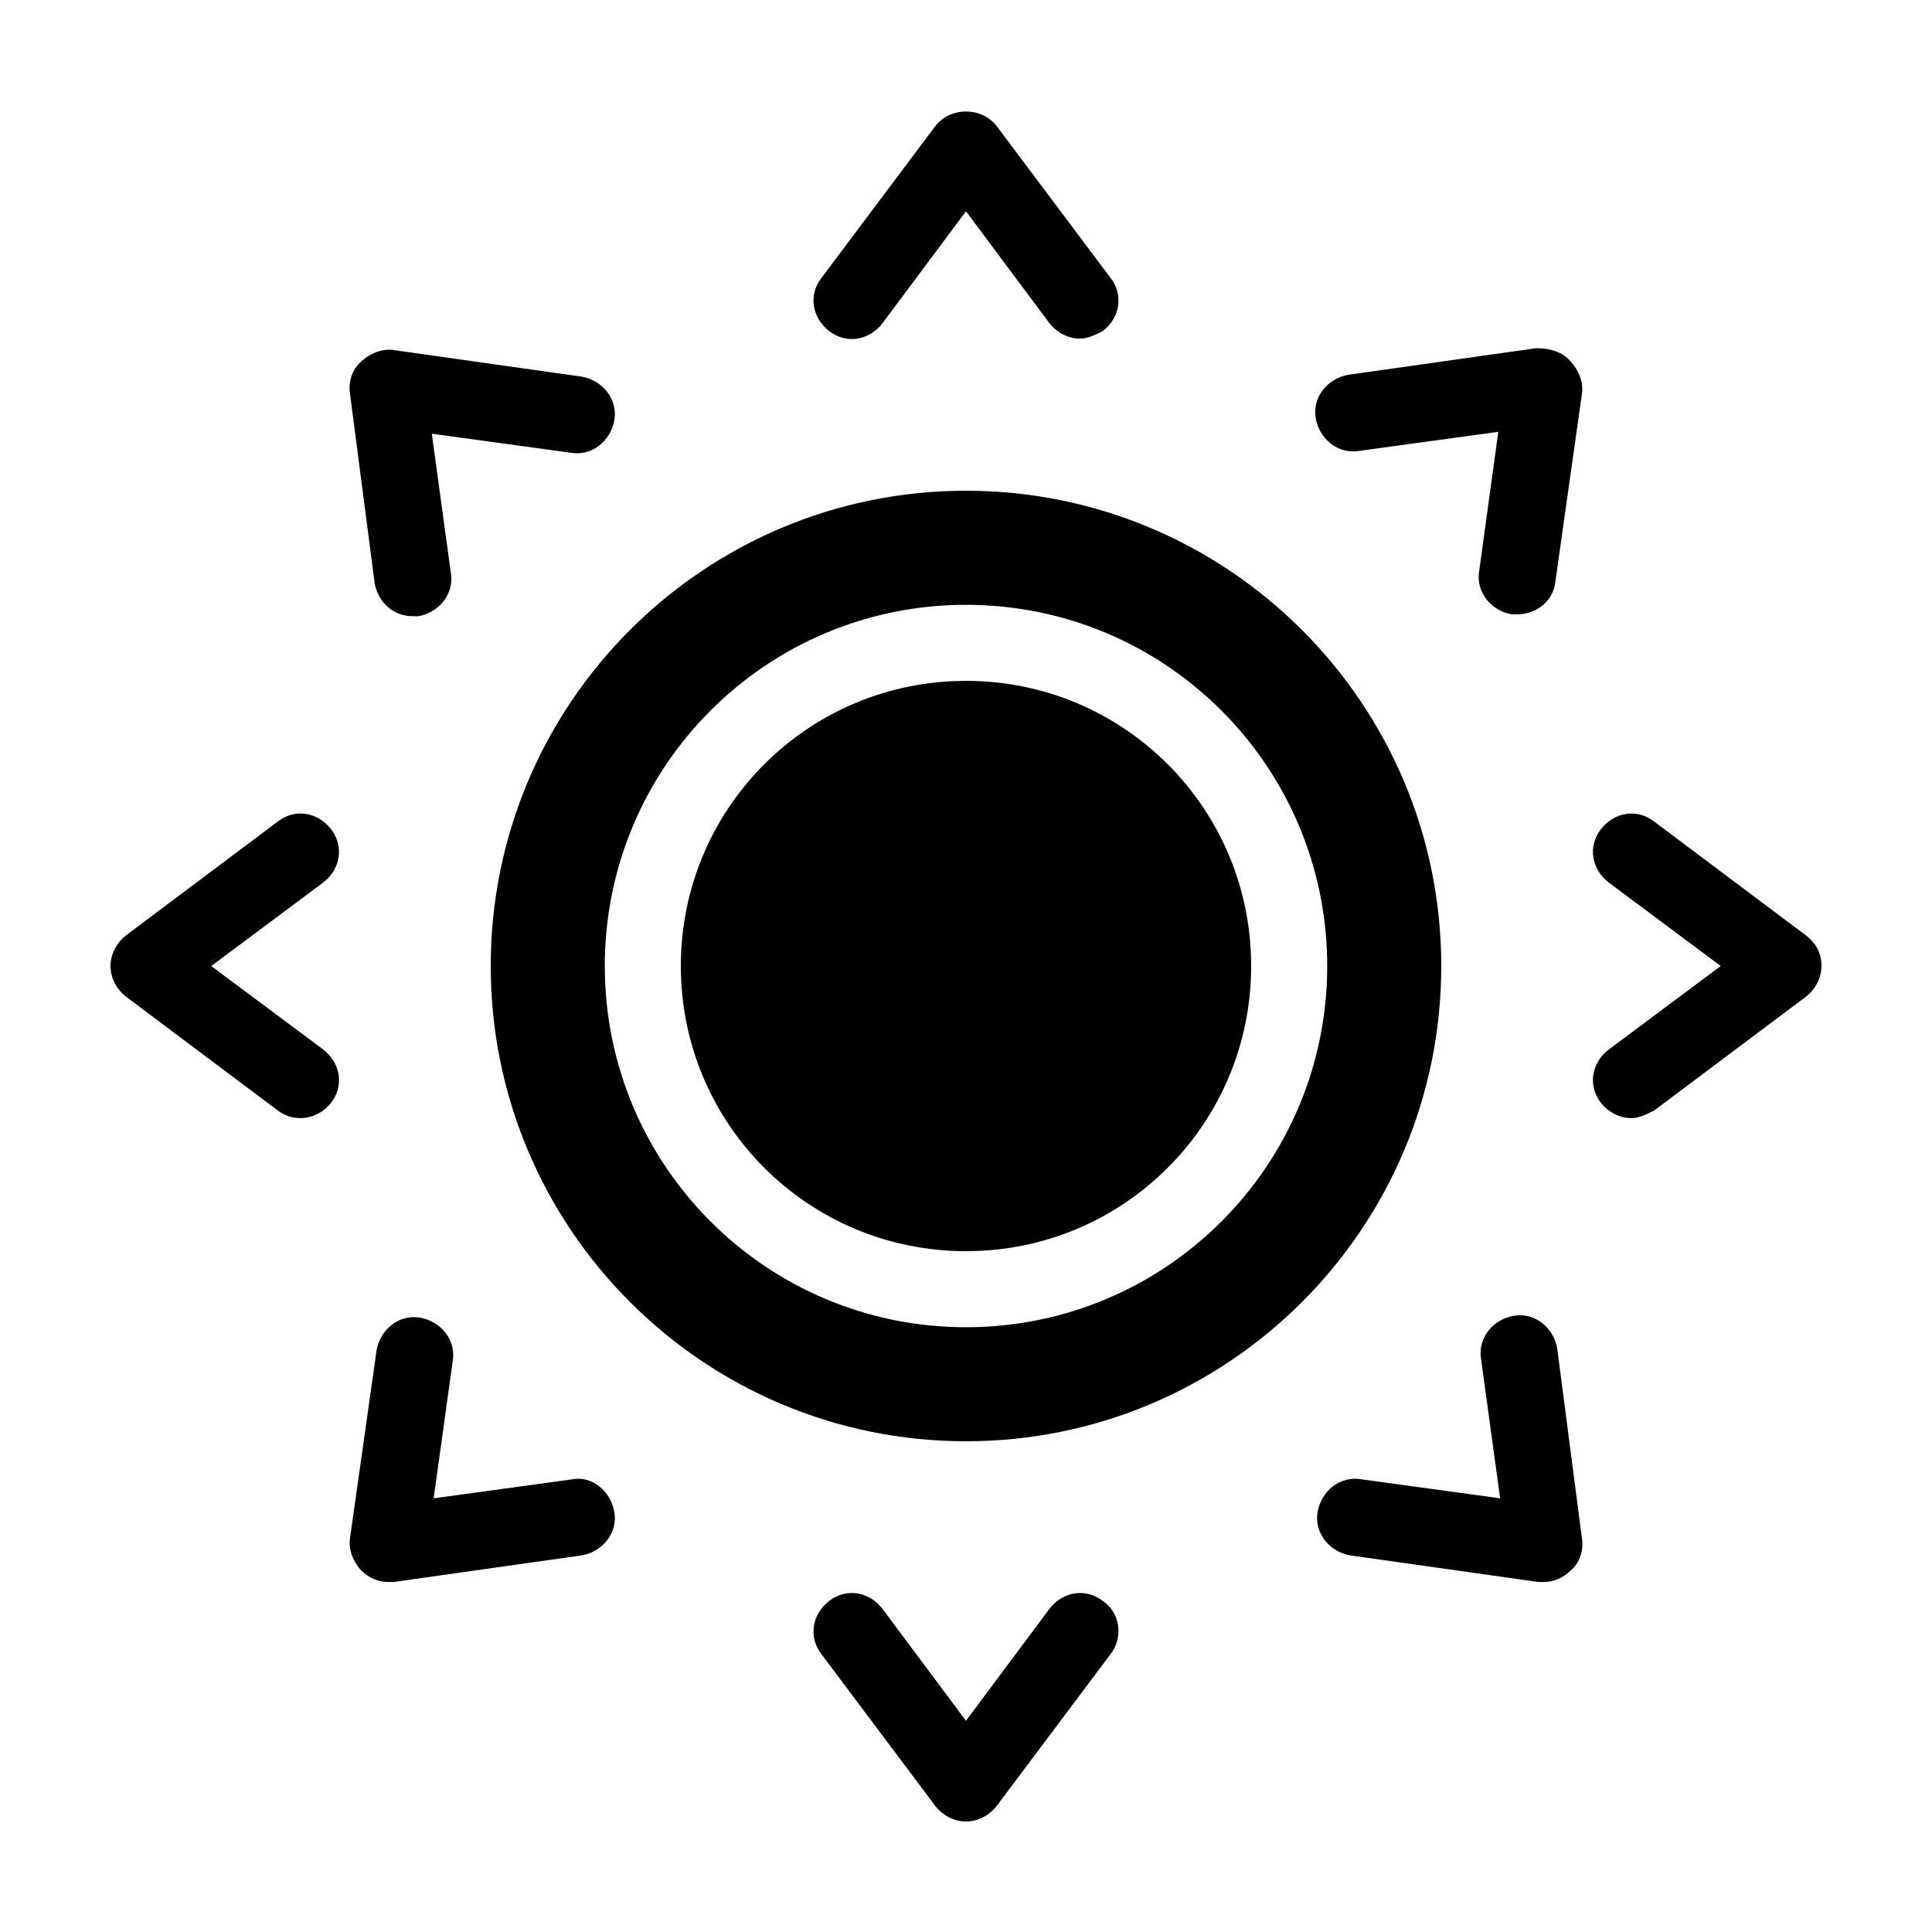 <?xml version="1.0" encoding="UTF-8"?>
<!-- Uploaded to: ICON Repo, www.iconrepo.com, Generator: ICON Repo Mixer Tools -->
<svg fill="#000000" width="800px" height="800px" version="1.1" viewBox="144 144 512 512" xmlns="http://www.w3.org/2000/svg">
 <path d="m400 274.05c-69.527 0-125.95 56.426-125.95 125.95s56.426 125.95 125.95 125.95 125.95-56.426 125.95-125.95c-0.004-69.527-56.43-125.95-125.95-125.95zm0 221.68c-52.898 0-95.723-42.824-95.723-95.723s42.824-95.723 95.723-95.723 95.723 42.824 95.723 95.723-42.824 95.723-95.723 95.723zm75.57-95.723c0 41.816-33.754 75.57-75.57 75.57s-75.57-33.754-75.57-75.57 33.754-75.57 75.57-75.57c41.816-0.004 75.57 33.754 75.57 75.57zm-113.86-182.38 30.23-40.305c4.031-5.039 12.09-5.039 16.121 0l30.23 40.305c3.527 4.535 2.519 10.578-2.016 14.105-2.019 1.008-4.035 2.016-6.051 2.016-3.023 0-6.047-1.512-8.062-4.031l-22.164-29.727-22.168 29.727c-3.527 4.535-9.574 5.543-14.105 2.016-4.535-3.527-5.543-9.574-2.016-14.105zm76.578 364.76-30.23 40.305c-2.016 2.519-5.039 4.031-8.062 4.031-3.023 0-6.047-1.512-8.062-4.031l-30.23-40.305c-3.527-4.535-2.519-10.578 2.016-14.105 4.535-3.527 10.578-2.519 14.105 2.016l22.168 29.727 22.168-29.727c3.527-4.535 9.574-5.543 14.105-2.016 4.543 3.019 5.551 9.57 2.023 14.105zm188.42-182.38c0 3.023-1.512 6.047-4.031 8.062l-40.305 30.23c-2.012 1.004-4.027 2.012-6.043 2.012-3.023 0-6.047-1.512-8.062-4.031-3.527-4.535-2.519-10.578 2.016-14.105l29.727-22.168-29.727-22.168c-4.535-3.527-5.543-9.574-2.016-14.105 3.527-4.535 9.574-5.543 14.105-2.016l40.305 30.23c2.523 2.012 4.031 4.531 4.031 8.059zm-397-22.168-29.727 22.168 29.727 22.168c4.535 3.527 5.543 9.574 2.016 14.105-2.016 2.519-5.039 4.031-8.062 4.031-2.016 0-4.031-0.504-6.047-2.016l-40.305-30.23c-2.516-2.016-4.027-5.039-4.027-8.059 0-3.023 1.512-6.047 4.031-8.062l40.305-30.23c4.535-3.527 10.578-2.519 14.105 2.016 3.527 4.535 2.519 10.582-2.016 14.109zm330.5-138.05c2.016 2.016 3.527 5.543 3.023 8.566l-7.055 49.879c-0.504 5.039-5.039 8.566-10.078 8.566h-1.512c-5.543-1.008-9.574-6.047-8.566-11.586l5.039-36.777-36.777 5.039c-5.543 1.008-10.578-3.023-11.586-8.566-1.008-5.543 3.023-10.578 8.566-11.586l49.879-7.055c3.523-0.004 7.051 1.004 9.066 3.519zm-253.42 304.81c1.008 5.543-3.023 10.578-8.566 11.586l-49.879 7.055h-1.512c-2.519 0-5.039-1.008-7.055-3.023-2.016-2.016-3.527-5.543-3.023-8.566l7.055-49.879c1.008-5.543 6.047-9.574 11.586-8.566 5.543 1.008 9.574 6.047 8.566 11.586l-5.031 36.281 36.777-5.039c5.035-1.008 10.074 3.023 11.082 8.566zm256.44 7.051c0.504 3.023-0.504 6.551-3.023 8.566-2.016 2.016-4.535 3.023-7.055 3.023h-1.512l-49.879-7.055c-5.543-1.008-9.574-6.047-8.566-11.586 1.008-5.543 6.047-9.574 11.586-8.566l36.777 5.039-5.039-36.777c-1.008-5.543 3.023-10.578 8.566-11.586 5.543-1.008 10.578 3.023 11.586 8.566zm-326.47-303.29c-0.504-3.023 0.504-6.551 3.023-8.566 2.016-2.016 5.543-3.527 8.566-3.023l49.879 7.055c5.543 1.008 9.574 6.047 8.566 11.586-1.008 5.543-6.047 9.574-11.586 8.566l-36.777-5.039 5.039 36.777c1.008 5.543-3.023 10.578-8.566 11.586h-1.512c-5.039 0-9.07-3.527-10.078-8.566z"/>
</svg>
